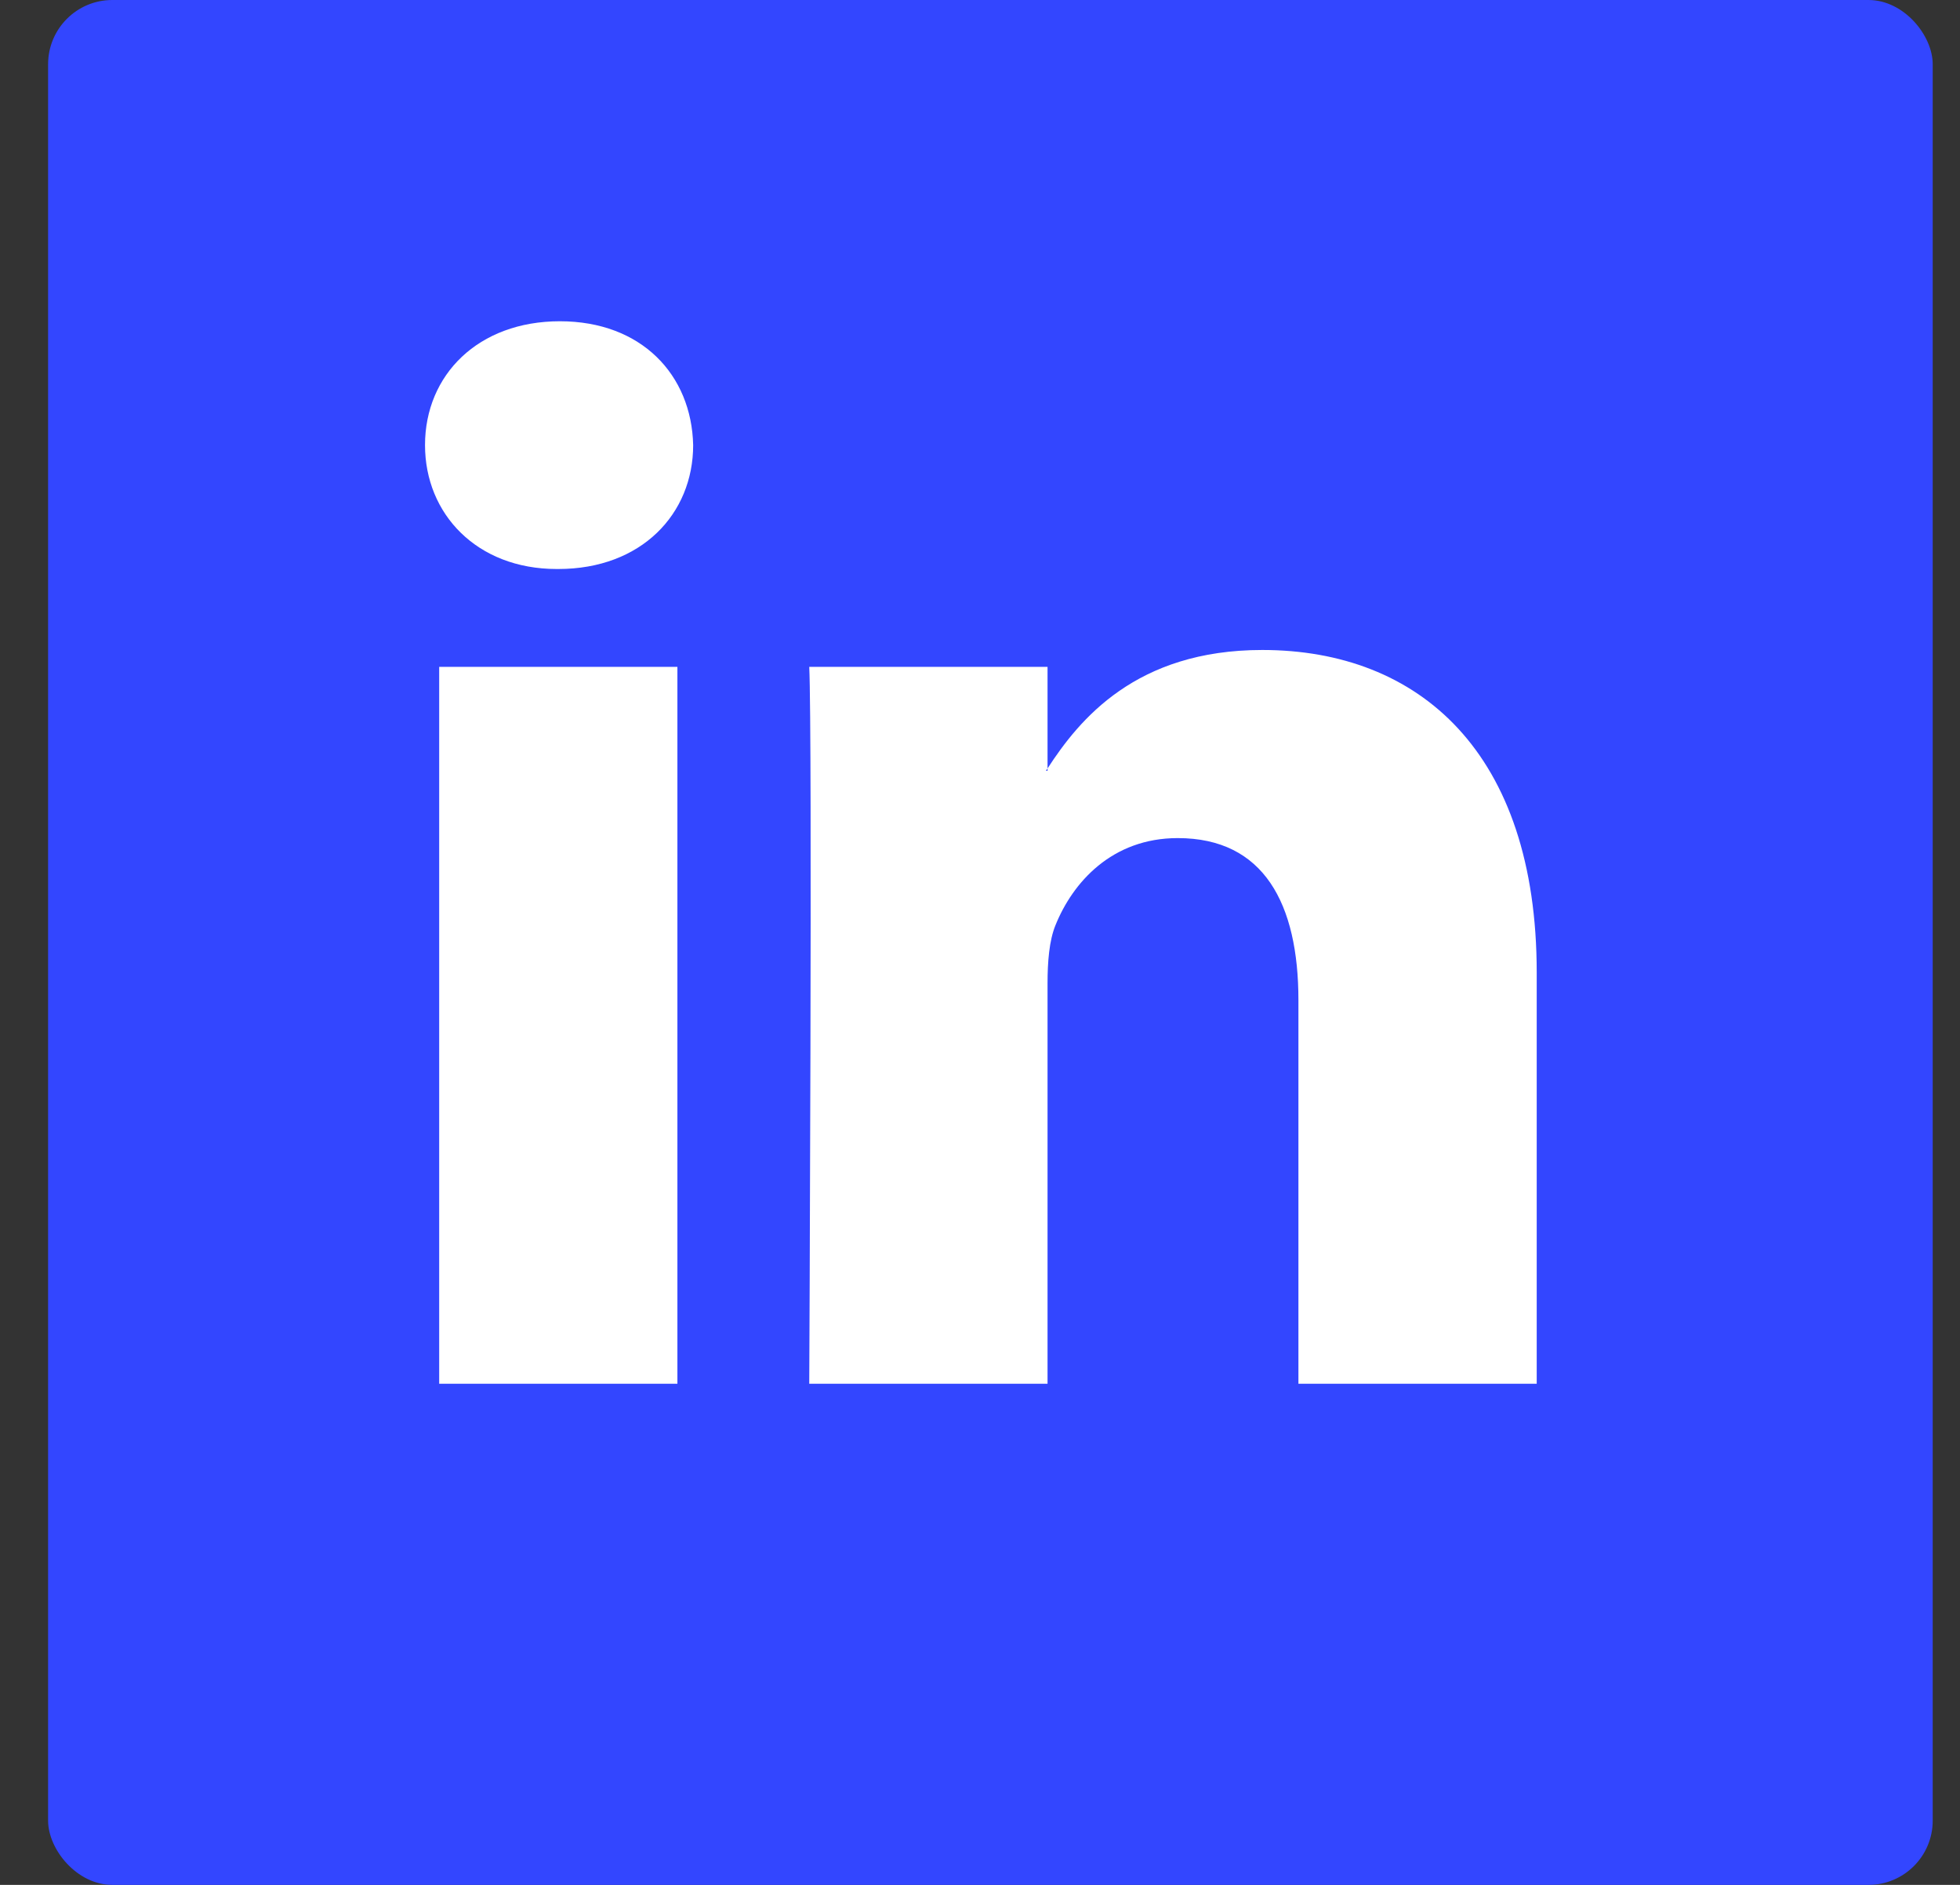 <?xml version="1.0" encoding="UTF-8"?>
<svg width="26px" height="25px" viewBox="0 0 26 25" version="1.1" xmlns="http://www.w3.org/2000/svg" xmlns:xlink="http://www.w3.org/1999/xlink">
    <rect x="0" y="0" width="26" height="25" fill="#333333" stroke="none"/>
    <!-- Generator: Sketch 51.2 (57519) - http://www.bohemiancoding.com/sketch -->
    <title>blue social linkedin</title>
    <desc>Created with Sketch.</desc>
    <defs></defs>
    <g id="Page-1" stroke="none" stroke-width="1" fill="none" fill-rule="evenodd">
        <g id="Artboard-Copy-3" transform="translate(-15, -13)">
            <g id="blue-social-linkedin" transform="translate(15.354, 12.735)">
                <rect id="Rectangle-2-Copy-4" fill="#3346FF" x="0.284" y="0.265" width="25" height="25" rx="0.852"></rect>
                <g id="linkedin-logo" transform="translate(5.284, 4.507)" fill="#FFFFFF" fill-rule="nonzero">
                    <path d="M14.747,8.659 L14.747,14.111 L11.586,14.111 L11.586,9.024 C11.586,7.746 11.129,6.874 9.985,6.874 C9.112,6.874 8.592,7.462 8.363,8.03 C8.28,8.233 8.258,8.516 8.258,8.801 L8.258,14.111 L5.097,14.111 C5.097,14.111 5.139,5.495 5.097,4.603 L8.258,4.603 L8.258,5.95 C8.252,5.96 8.243,5.971 8.237,5.981 L8.258,5.981 L8.258,5.95 C8.678,5.303 9.428,4.379 11.107,4.379 C13.187,4.379 14.747,5.738 14.747,8.659 Z M1.789,0.019 C0.707,0.019 0,0.729 0,1.662 C0,2.574 0.687,3.305 1.747,3.305 L1.768,3.305 C2.871,3.305 3.557,2.574 3.557,1.662 C3.536,0.729 2.871,0.019 1.789,0.019 Z M0.188,14.111 L3.348,14.111 L3.348,4.603 L0.188,4.603 L0.188,14.111 Z" id="LinkedIn"></path>
                </g>
            </g>
        </g>
    </g>
</svg>